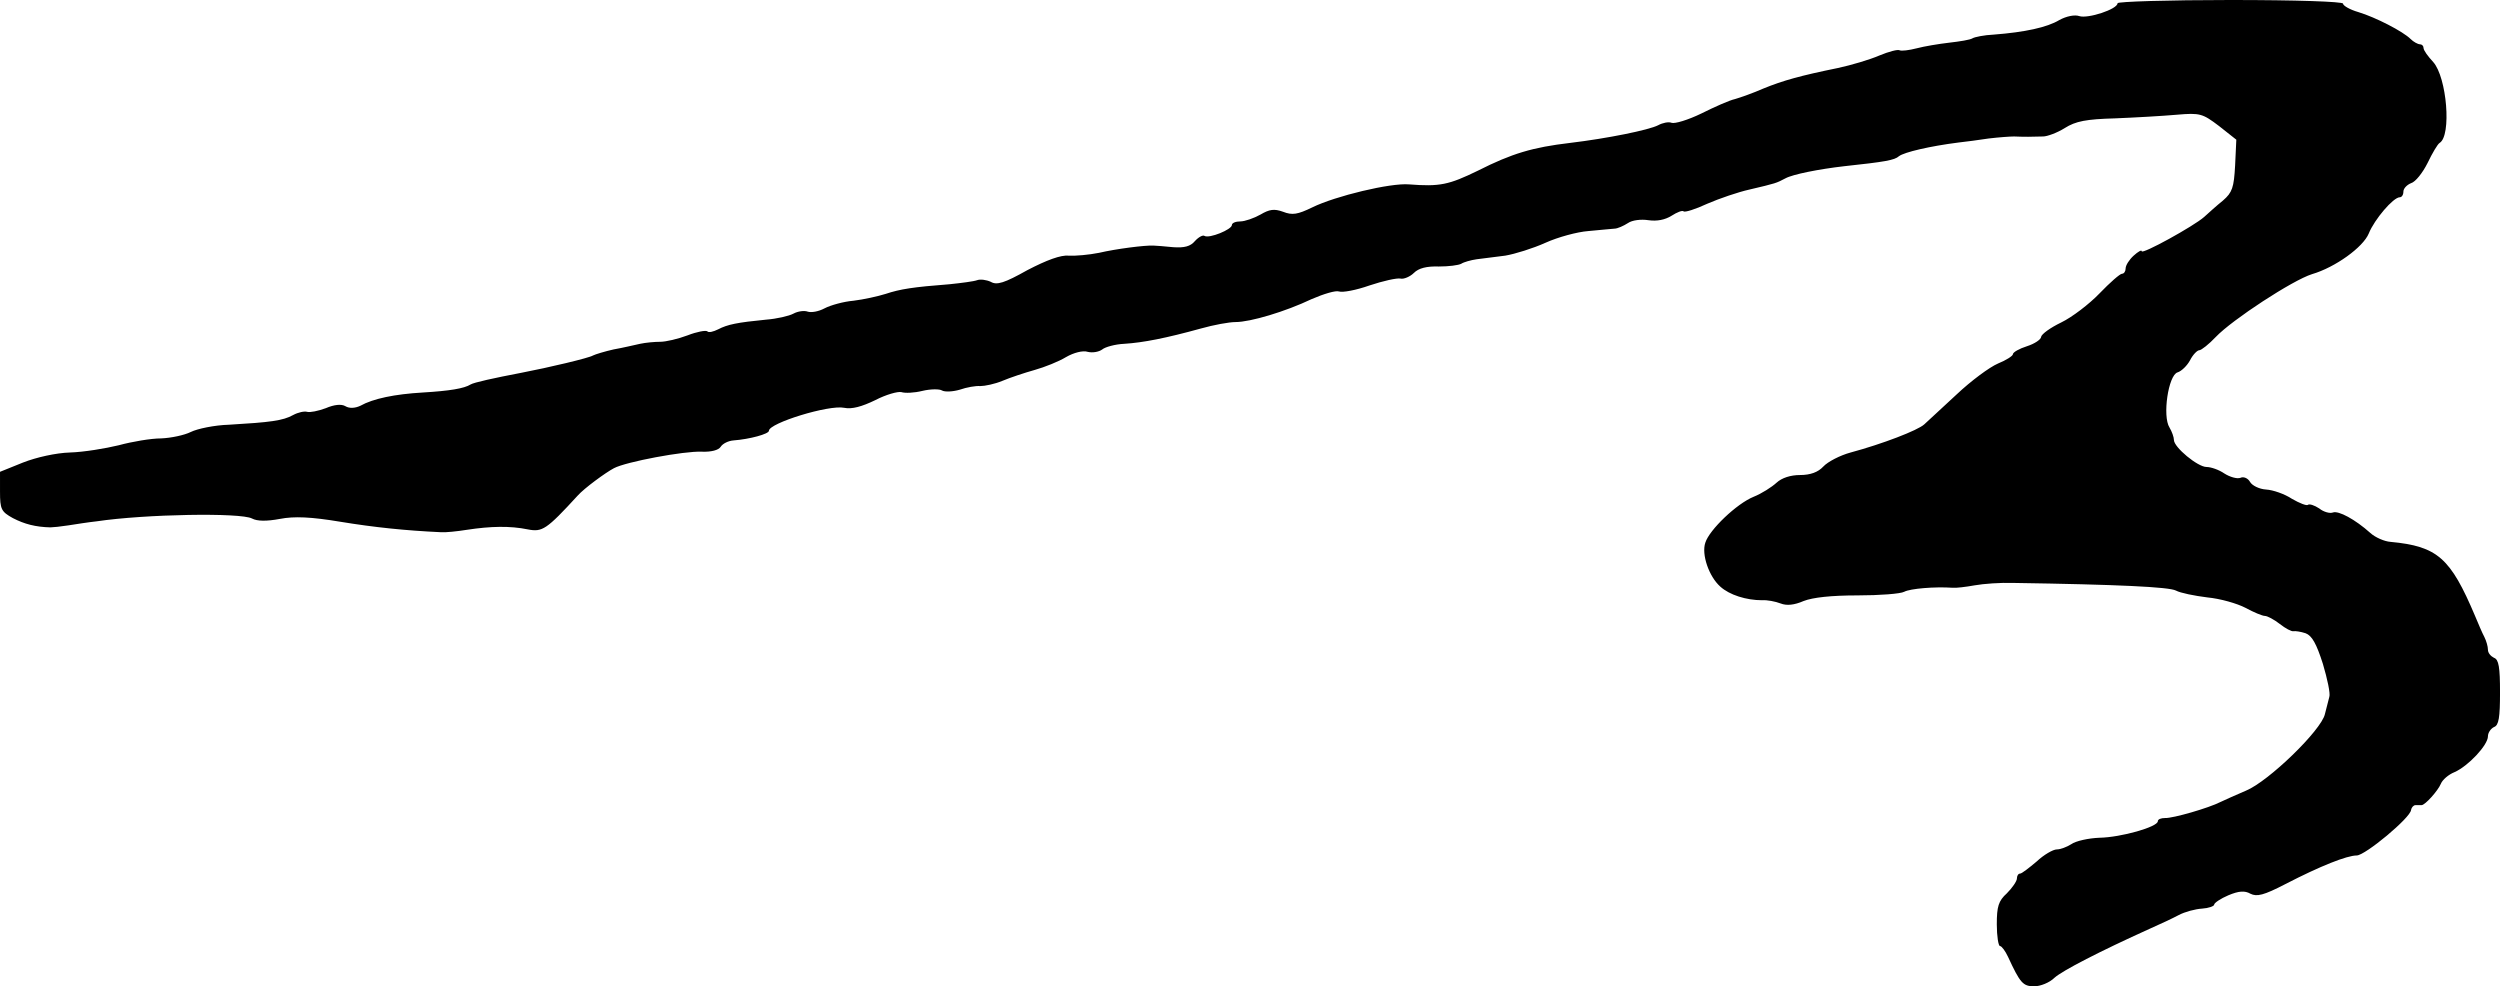 <?xml version="1.0" standalone="no"?>
<!DOCTYPE svg PUBLIC "-//W3C//DTD SVG 20010904//EN"
 "http://www.w3.org/TR/2001/REC-SVG-20010904/DTD/svg10.dtd">
<svg version="1.0" xmlns="http://www.w3.org/2000/svg"
 width="621pt" height="245pt" viewBox="0 0 621 245"
 preserveAspectRatio="xMidYMid meet">
<g transform="translate(0,245) scale(0.1,-0.1)"
fill="#000000" stroke="none">
<path d="M5260 2442 c0 -15 -74 -39 -95 -32 -11 4 -32 0 -50 -10 -30 -18 -85
-30 -163 -36 -23 -1 -47 -6 -52 -9 -6 -4 -32 -8 -58 -11 -26 -3 -62 -9 -81
-14 -19 -5 -38 -7 -42 -5 -4 3 -27 -3 -51 -13 -23 -10 -70 -24 -103 -31 -93
-19 -136 -31 -185 -51 -25 -11 -56 -22 -70 -26 -14 -3 -52 -20 -84 -36 -33
-16 -66 -26 -74 -23 -7 3 -22 0 -33 -6 -23 -12 -127 -33 -219 -44 -93 -11
-144 -26 -229 -69 -72 -35 -94 -40 -171 -34 -46 4 -183 -29 -240 -57 -37 -18
-50 -20 -73 -11 -22 8 -34 6 -56 -7 -16 -9 -39 -17 -50 -17 -12 0 -21 -4 -21
-9 0 -11 -56 -34 -68 -27 -4 3 -15 -3 -24 -13 -11 -13 -26 -17 -54 -15 -21 2
-43 4 -49 4 -21 1 -92 -8 -135 -18 -25 -5 -58 -8 -75 -7 -20 2 -55 -11 -103
-36 -57 -32 -76 -38 -91 -29 -11 5 -26 7 -34 4 -8 -3 -39 -7 -68 -10 -91 -7
-123 -12 -159 -24 -19 -6 -55 -14 -80 -17 -24 -2 -57 -11 -72 -19 -15 -8 -33
-11 -42 -8 -8 3 -24 1 -35 -5 -11 -6 -42 -13 -68 -15 -72 -7 -96 -12 -119 -24
-12 -6 -24 -9 -27 -5 -4 3 -26 -1 -49 -10 -24 -9 -54 -16 -68 -16 -14 0 -36
-2 -50 -5 -14 -3 -43 -10 -66 -14 -22 -5 -45 -12 -51 -15 -9 -6 -110 -30 -178
-43 -68 -13 -118 -24 -126 -29 -16 -10 -52 -16 -119 -20 -69 -4 -123 -15 -155
-33 -13 -6 -27 -7 -37 -1 -10 6 -28 4 -49 -5 -19 -7 -39 -11 -46 -9 -7 2 -22
-1 -35 -8 -25 -14 -57 -18 -159 -24 -36 -1 -79 -10 -95 -18 -16 -8 -49 -15
-74 -16 -25 0 -72 -8 -105 -17 -33 -8 -87 -17 -121 -18 -35 -1 -84 -12 -117
-25 l-57 -23 0 -49 c0 -44 3 -50 32 -66 29 -15 56 -22 93 -23 6 0 26 2 45 5
19 3 51 8 70 10 121 18 358 22 386 7 13 -7 37 -7 69 -1 36 7 78 5 150 -7 85
-14 163 -22 250 -26 11 -1 40 2 65 6 59 9 107 10 151 1 36 -7 46 -1 124 84 16
18 69 57 90 68 30 16 175 43 218 41 24 -1 42 4 47 12 5 8 19 15 32 16 40 3 88
16 88 24 0 19 149 65 187 57 19 -4 44 3 77 19 27 14 56 22 65 20 9 -3 32 -2
52 3 21 5 43 5 49 1 7 -4 27 -3 44 2 17 6 40 10 51 9 11 0 36 5 55 13 19 8 55
20 80 27 25 7 60 21 78 32 19 11 42 17 54 13 12 -3 28 0 36 6 7 6 32 13 55 14
47 3 103 14 190 38 32 9 70 16 86 16 37 0 124 26 189 57 30 13 60 22 68 19 9
-3 42 3 76 15 33 11 68 19 77 17 8 -2 24 5 33 14 12 12 32 17 62 16 24 0 49 3
56 7 6 4 24 9 38 11 15 2 47 6 71 9 24 4 69 18 100 32 31 14 79 27 106 29 28
3 57 5 65 6 8 0 23 7 34 14 10 7 32 10 51 7 21 -3 41 1 57 11 14 9 27 14 30
11 3 -3 29 5 59 19 30 13 77 29 104 35 68 16 67 16 90 28 18 10 84 23 145 30
102 11 126 15 137 25 13 10 77 25 148 34 17 2 50 6 75 10 25 3 53 5 63 5 22
-1 47 -1 72 0 10 0 35 9 54 21 27 17 53 22 125 24 50 2 119 6 153 9 58 5 64 3
105 -28 l43 -34 -3 -64 c-3 -55 -7 -67 -30 -87 -15 -12 -36 -31 -47 -41 -26
-23 -155 -94 -155 -85 0 4 -9 -1 -20 -11 -11 -10 -20 -24 -20 -32 0 -7 -4 -13
-9 -13 -5 0 -30 -22 -56 -49 -25 -26 -68 -59 -95 -72 -27 -13 -49 -29 -50 -36
0 -6 -16 -17 -35 -23 -19 -6 -35 -15 -35 -20 0 -4 -17 -15 -37 -23 -21 -9 -67
-43 -103 -77 -36 -33 -72 -67 -80 -74 -16 -15 -105 -49 -183 -70 -26 -7 -57
-23 -68 -35 -13 -14 -32 -21 -58 -21 -23 0 -45 -7 -58 -19 -12 -11 -37 -27
-57 -35 -42 -17 -110 -82 -120 -114 -10 -29 9 -84 37 -109 23 -21 65 -34 104
-34 12 1 33 -3 46 -8 15 -6 34 -4 57 6 23 9 69 14 134 14 55 0 107 4 116 9 15
8 76 13 120 10 8 -1 33 2 55 6 22 4 65 7 95 6 262 -4 388 -10 405 -19 11 -6
46 -13 78 -17 32 -3 74 -15 95 -26 20 -11 42 -20 48 -20 6 0 23 -9 37 -20 14
-11 29 -19 34 -18 4 1 18 -1 30 -5 16 -6 27 -26 43 -76 11 -37 19 -74 16 -82
-2 -8 -7 -27 -11 -43 -9 -40 -140 -167 -196 -190 -24 -10 -52 -23 -63 -28 -29
-15 -119 -41 -138 -40 -10 0 -18 -3 -18 -8 0 -14 -91 -40 -145 -41 -27 -1 -59
-8 -70 -16 -11 -7 -27 -13 -36 -13 -9 0 -32 -13 -50 -30 -19 -16 -37 -30 -41
-30 -5 0 -8 -6 -8 -12 0 -7 -12 -24 -25 -37 -21 -19 -25 -33 -25 -77 0 -30 4
-54 8 -54 4 0 13 -12 20 -27 30 -65 37 -73 65 -73 15 0 38 9 50 21 20 18 113
66 237 122 25 11 57 26 72 34 15 8 41 15 58 16 16 1 30 6 30 10 0 4 16 15 35
23 26 11 41 12 55 4 16 -8 33 -4 87 24 87 45 153 71 177 71 21 0 134 94 135
113 1 6 6 12 11 12 6 0 12 0 15 0 9 0 41 36 48 53 4 10 19 23 34 29 34 15 83
67 83 89 0 9 7 19 15 23 12 4 15 24 15 86 0 62 -3 82 -15 86 -8 4 -15 12 -15
20 0 8 -4 22 -9 32 -5 9 -15 33 -23 52 -61 144 -93 173 -210 184 -15 1 -38 11
-50 22 -38 34 -79 56 -93 51 -7 -3 -23 1 -34 10 -12 8 -25 12 -28 9 -3 -3 -21
4 -40 15 -18 12 -47 22 -64 23 -17 1 -35 10 -40 19 -5 9 -16 14 -24 10 -8 -3
-26 2 -40 11 -13 9 -33 16 -44 16 -22 0 -81 49 -81 67 0 7 -5 21 -11 31 -18
28 -3 130 20 137 10 3 24 17 31 30 7 14 18 25 23 25 5 0 24 15 41 33 41 43
191 141 239 156 58 17 127 67 141 101 14 35 61 90 77 90 5 0 9 6 9 14 0 8 9
17 19 21 11 3 29 26 41 50 12 25 25 47 30 50 30 18 18 163 -16 201 -13 14 -24
29 -24 35 0 5 -4 9 -9 9 -5 0 -16 6 -23 13 -19 19 -87 54 -130 67 -21 6 -38
16 -38 21 0 5 -116 9 -280 9 -154 0 -280 -4 -280 -8z"/>
</g>
</svg>
